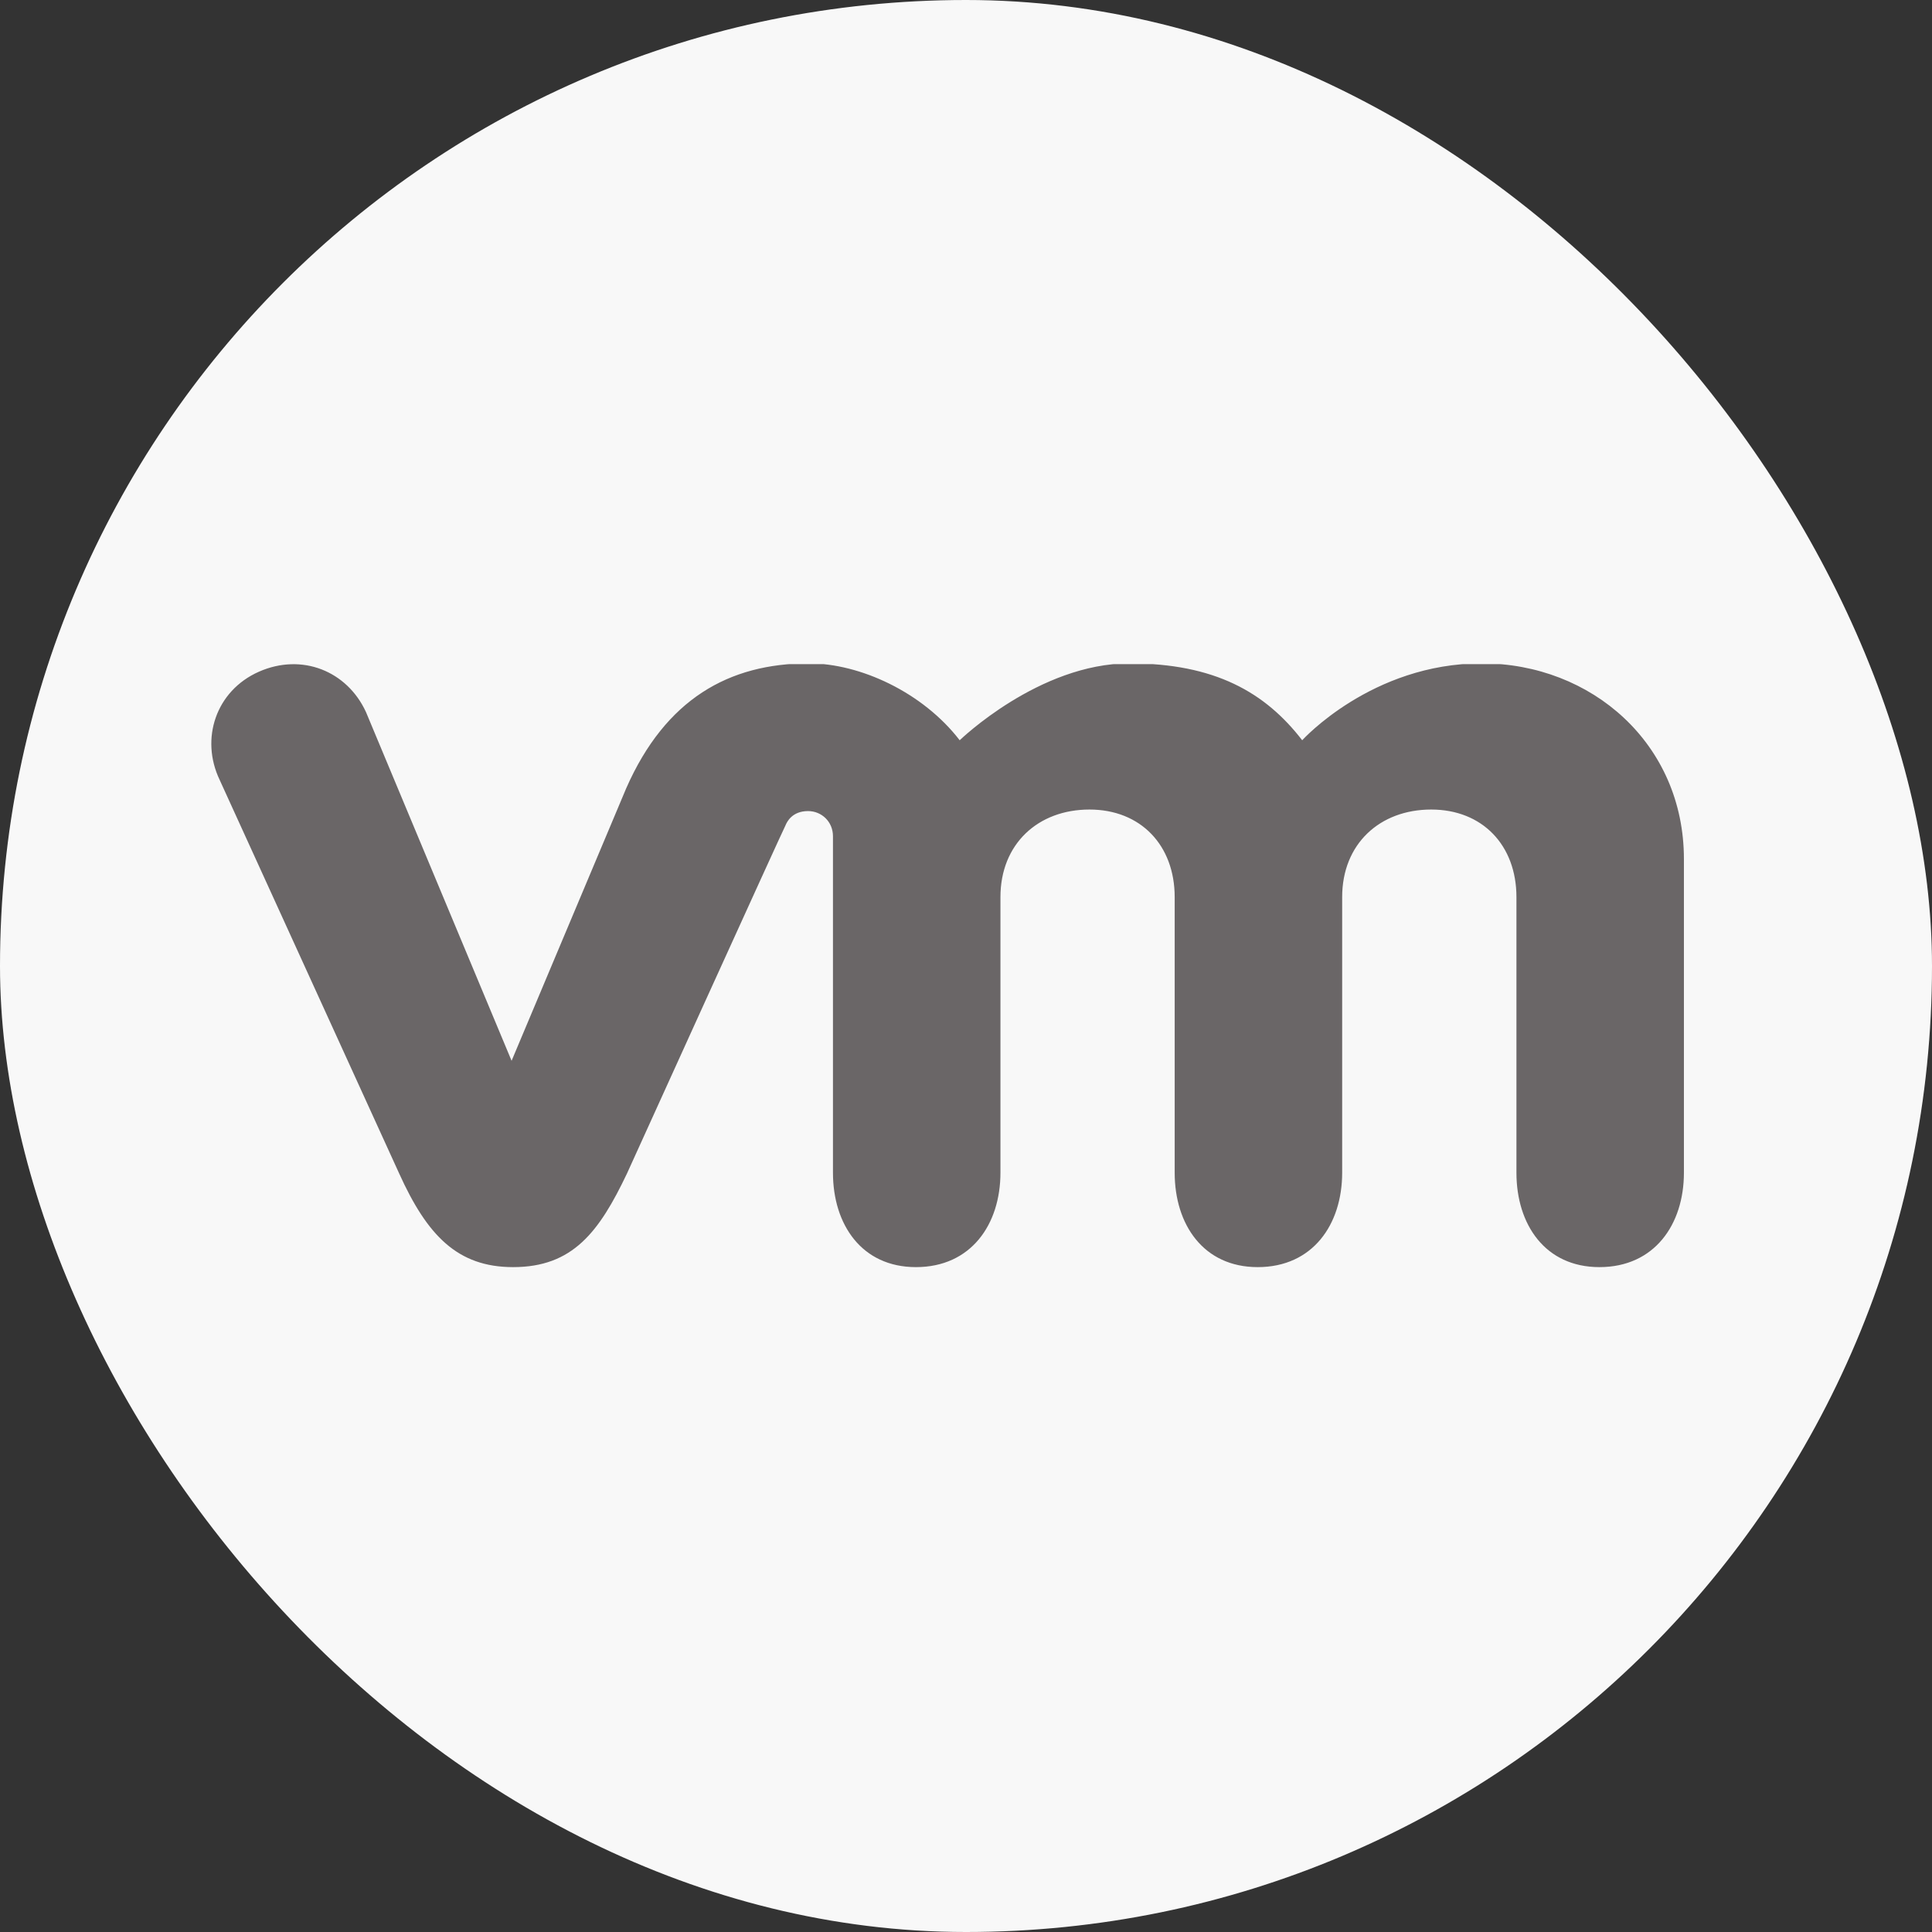 <svg width="64" height="64" viewBox="0 0 64 64" fill="none" xmlns="http://www.w3.org/2000/svg">
<rect x="0" y="0" width="64" height="64" fill="#333333" stroke="none"/>
<g clip-path="url(#clip0_2688_11410)">
<rect width="64" height="64" rx="32" fill="#F8F8F8"/>
<g clip-path="url(#clip1_2688_11410)">
<path d="M12.124 23.589C11.499 22.227 10 21.622 8.575 22.252C7.151 22.883 6.626 24.472 7.276 25.834L13.223 38.873C14.148 40.916 15.148 41.975 16.997 41.975C18.971 41.975 19.846 40.815 20.77 38.873C20.77 38.873 25.944 27.473 26.018 27.347C26.069 27.221 26.243 26.868 26.768 26.868C27.218 26.868 27.593 27.221 27.593 27.7V38.847C27.593 40.562 28.543 41.975 30.342 41.975C32.166 41.975 33.141 40.562 33.141 38.847V29.718C33.141 27.952 34.39 26.817 36.09 26.817C37.789 26.817 38.913 28.003 38.913 29.718V38.847C38.913 40.562 39.863 41.975 41.663 41.975C43.487 41.975 44.461 40.562 44.461 38.847V29.718C44.461 27.952 45.711 26.817 47.41 26.817C49.11 26.817 50.234 28.003 50.234 29.718V38.847C50.234 40.562 51.184 41.975 52.983 41.975C54.807 41.975 55.782 40.562 55.782 38.847V28.457C55.782 24.648 52.733 21.975 49.085 21.975C45.436 21.975 43.137 24.522 43.137 24.522C41.912 22.933 40.238 21.975 37.414 21.975C34.415 21.975 31.791 24.522 31.791 24.522C30.567 22.933 28.492 21.975 26.793 21.975C24.144 21.975 22.045 23.16 20.745 26.111L16.947 35.14L12.124 23.589Z" fill="#6A6667"/>
</g>
</g>
<defs>
<clipPath id="clip0_2688_11410">
<rect width="64" height="64" rx="32" fill="white"/>
</clipPath>
<clipPath id="clip1_2688_11410">
<rect width="130" height="20" fill="white" transform="translate(7 22)"/>
</clipPath>
</defs>
</svg>
